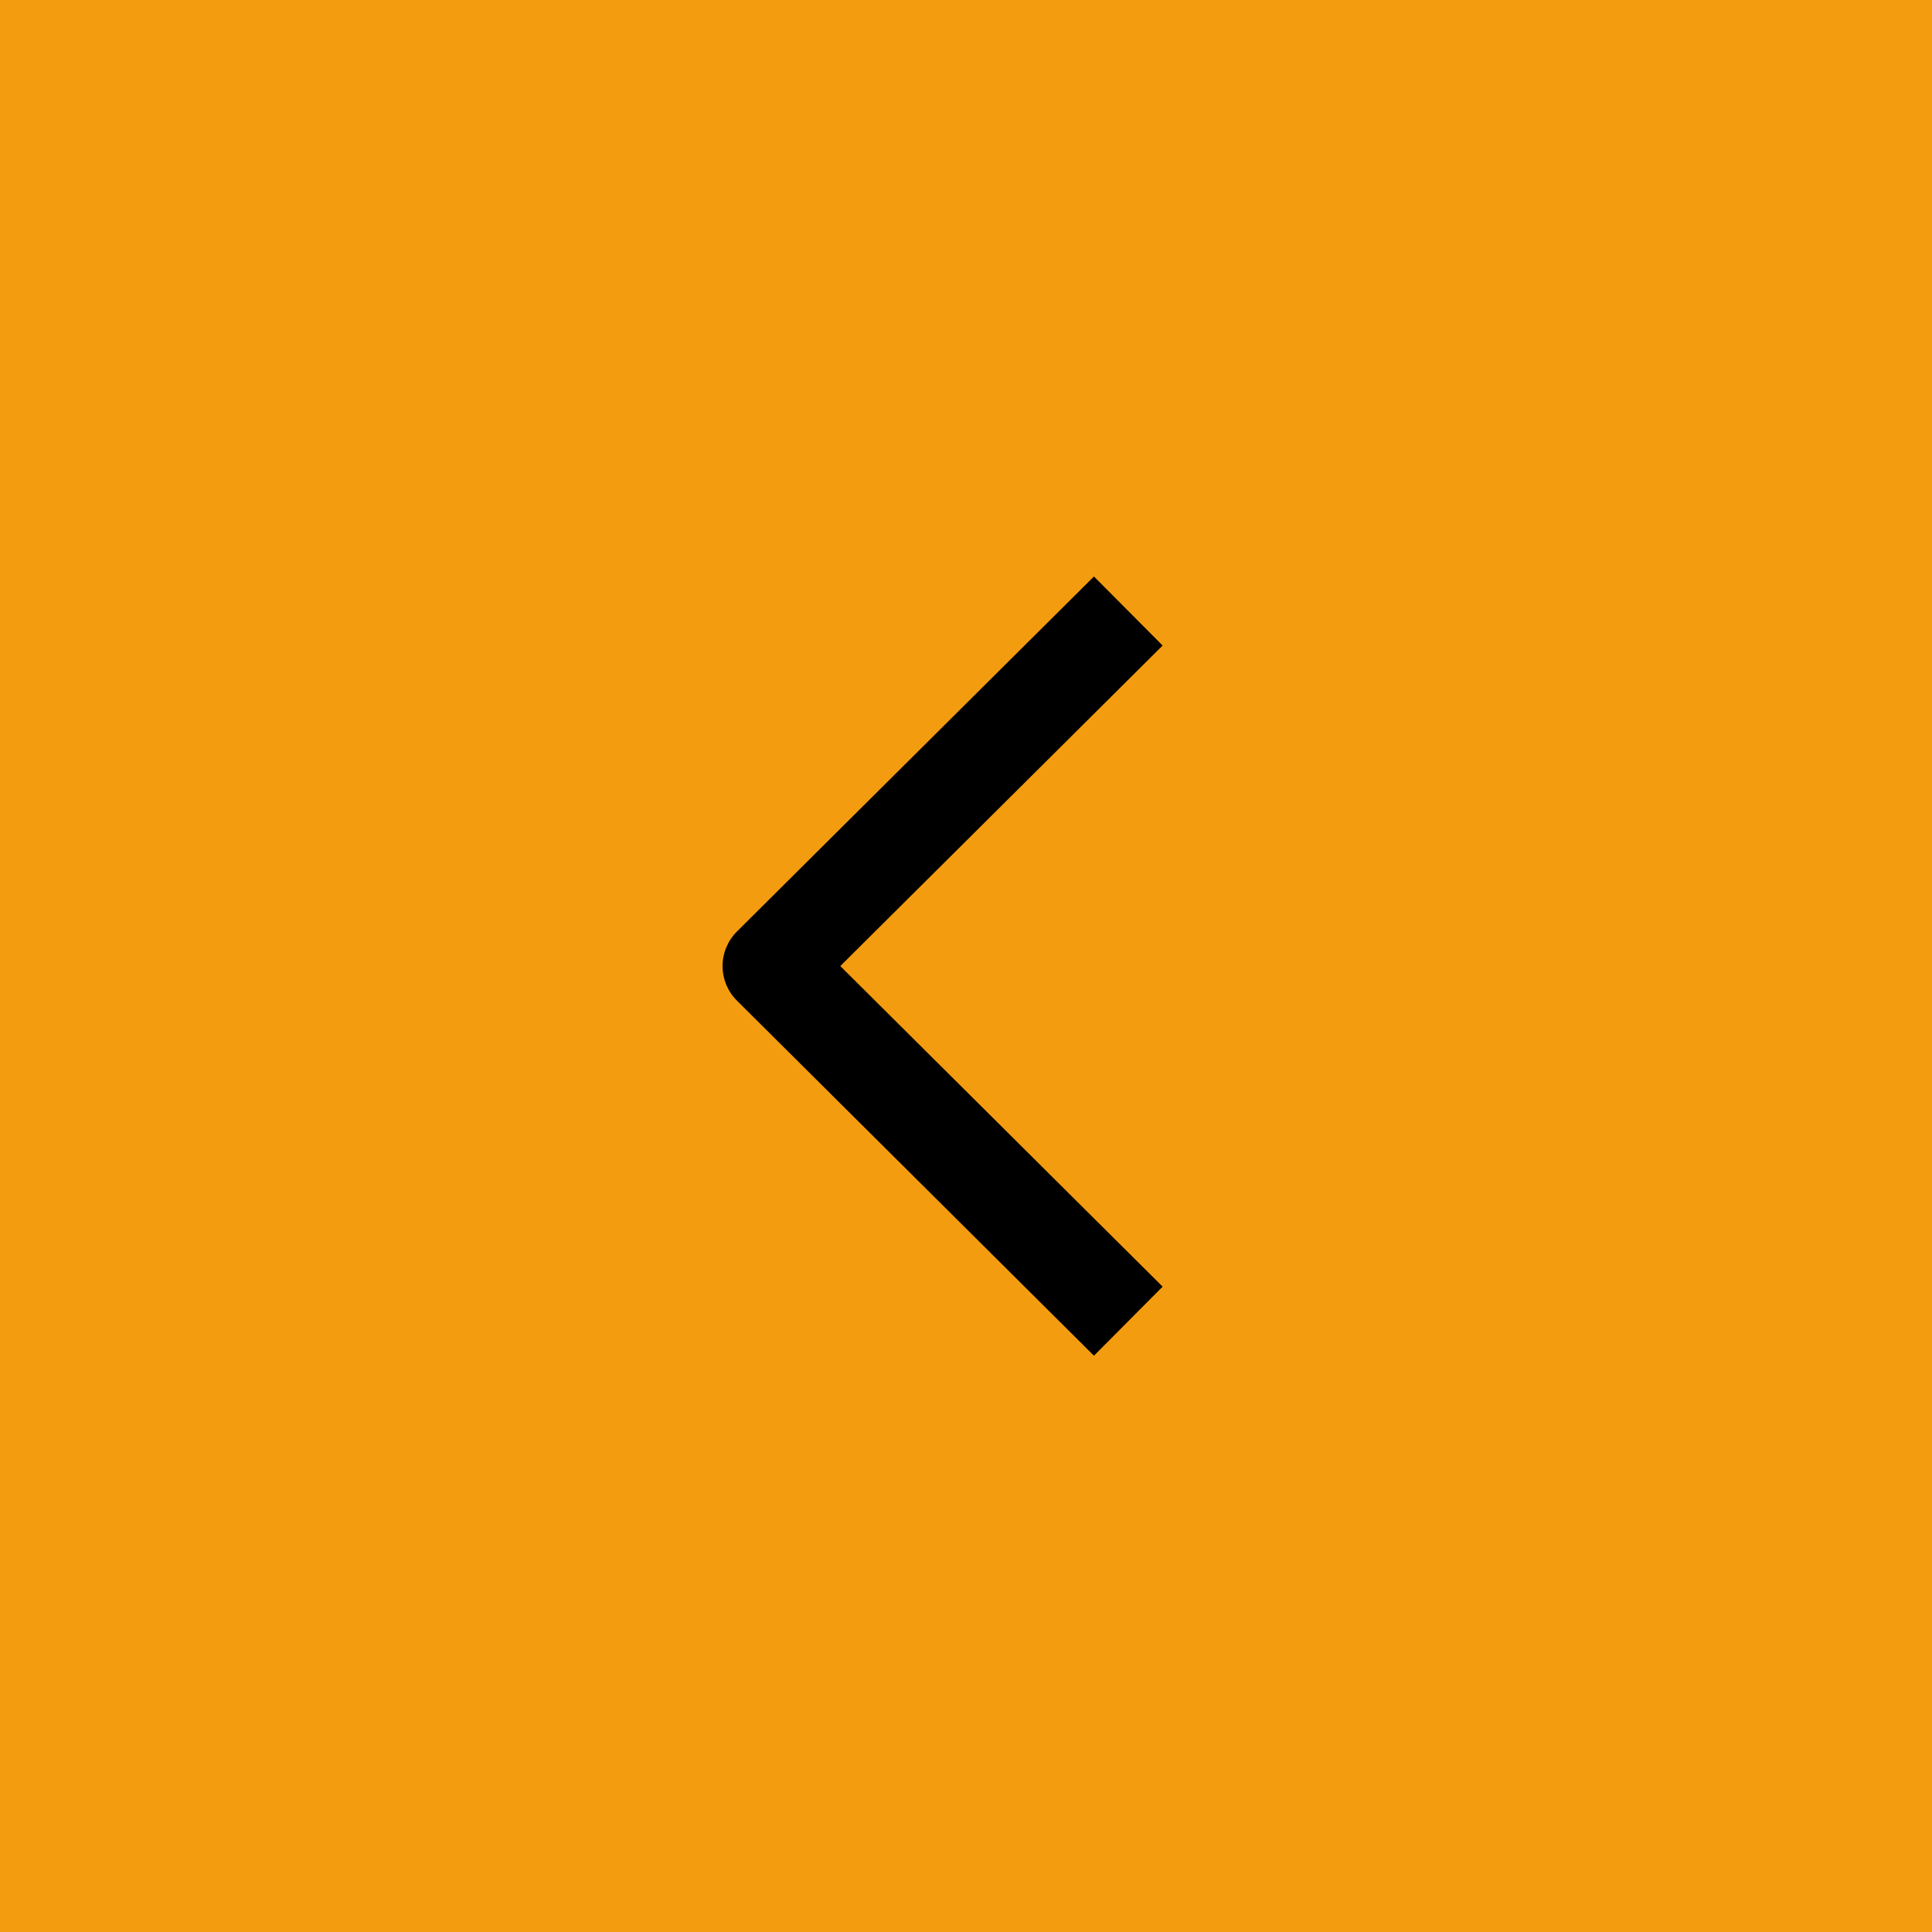 <?xml version="1.0" encoding="UTF-8"?> <svg xmlns="http://www.w3.org/2000/svg" width="31" height="31" viewBox="0 0 31 31" fill="none"><rect width="31" height="31" fill="#F49C0F"></rect><path fill-rule="evenodd" clip-rule="evenodd" d="M11.824 14.947L17.553 9.25L18.655 10.358L13.483 15.501L18.655 20.645L17.553 21.753L11.824 16.055C11.677 15.909 11.594 15.709 11.594 15.501C11.594 15.293 11.677 15.094 11.824 14.947Z" fill="black"></path></svg> 